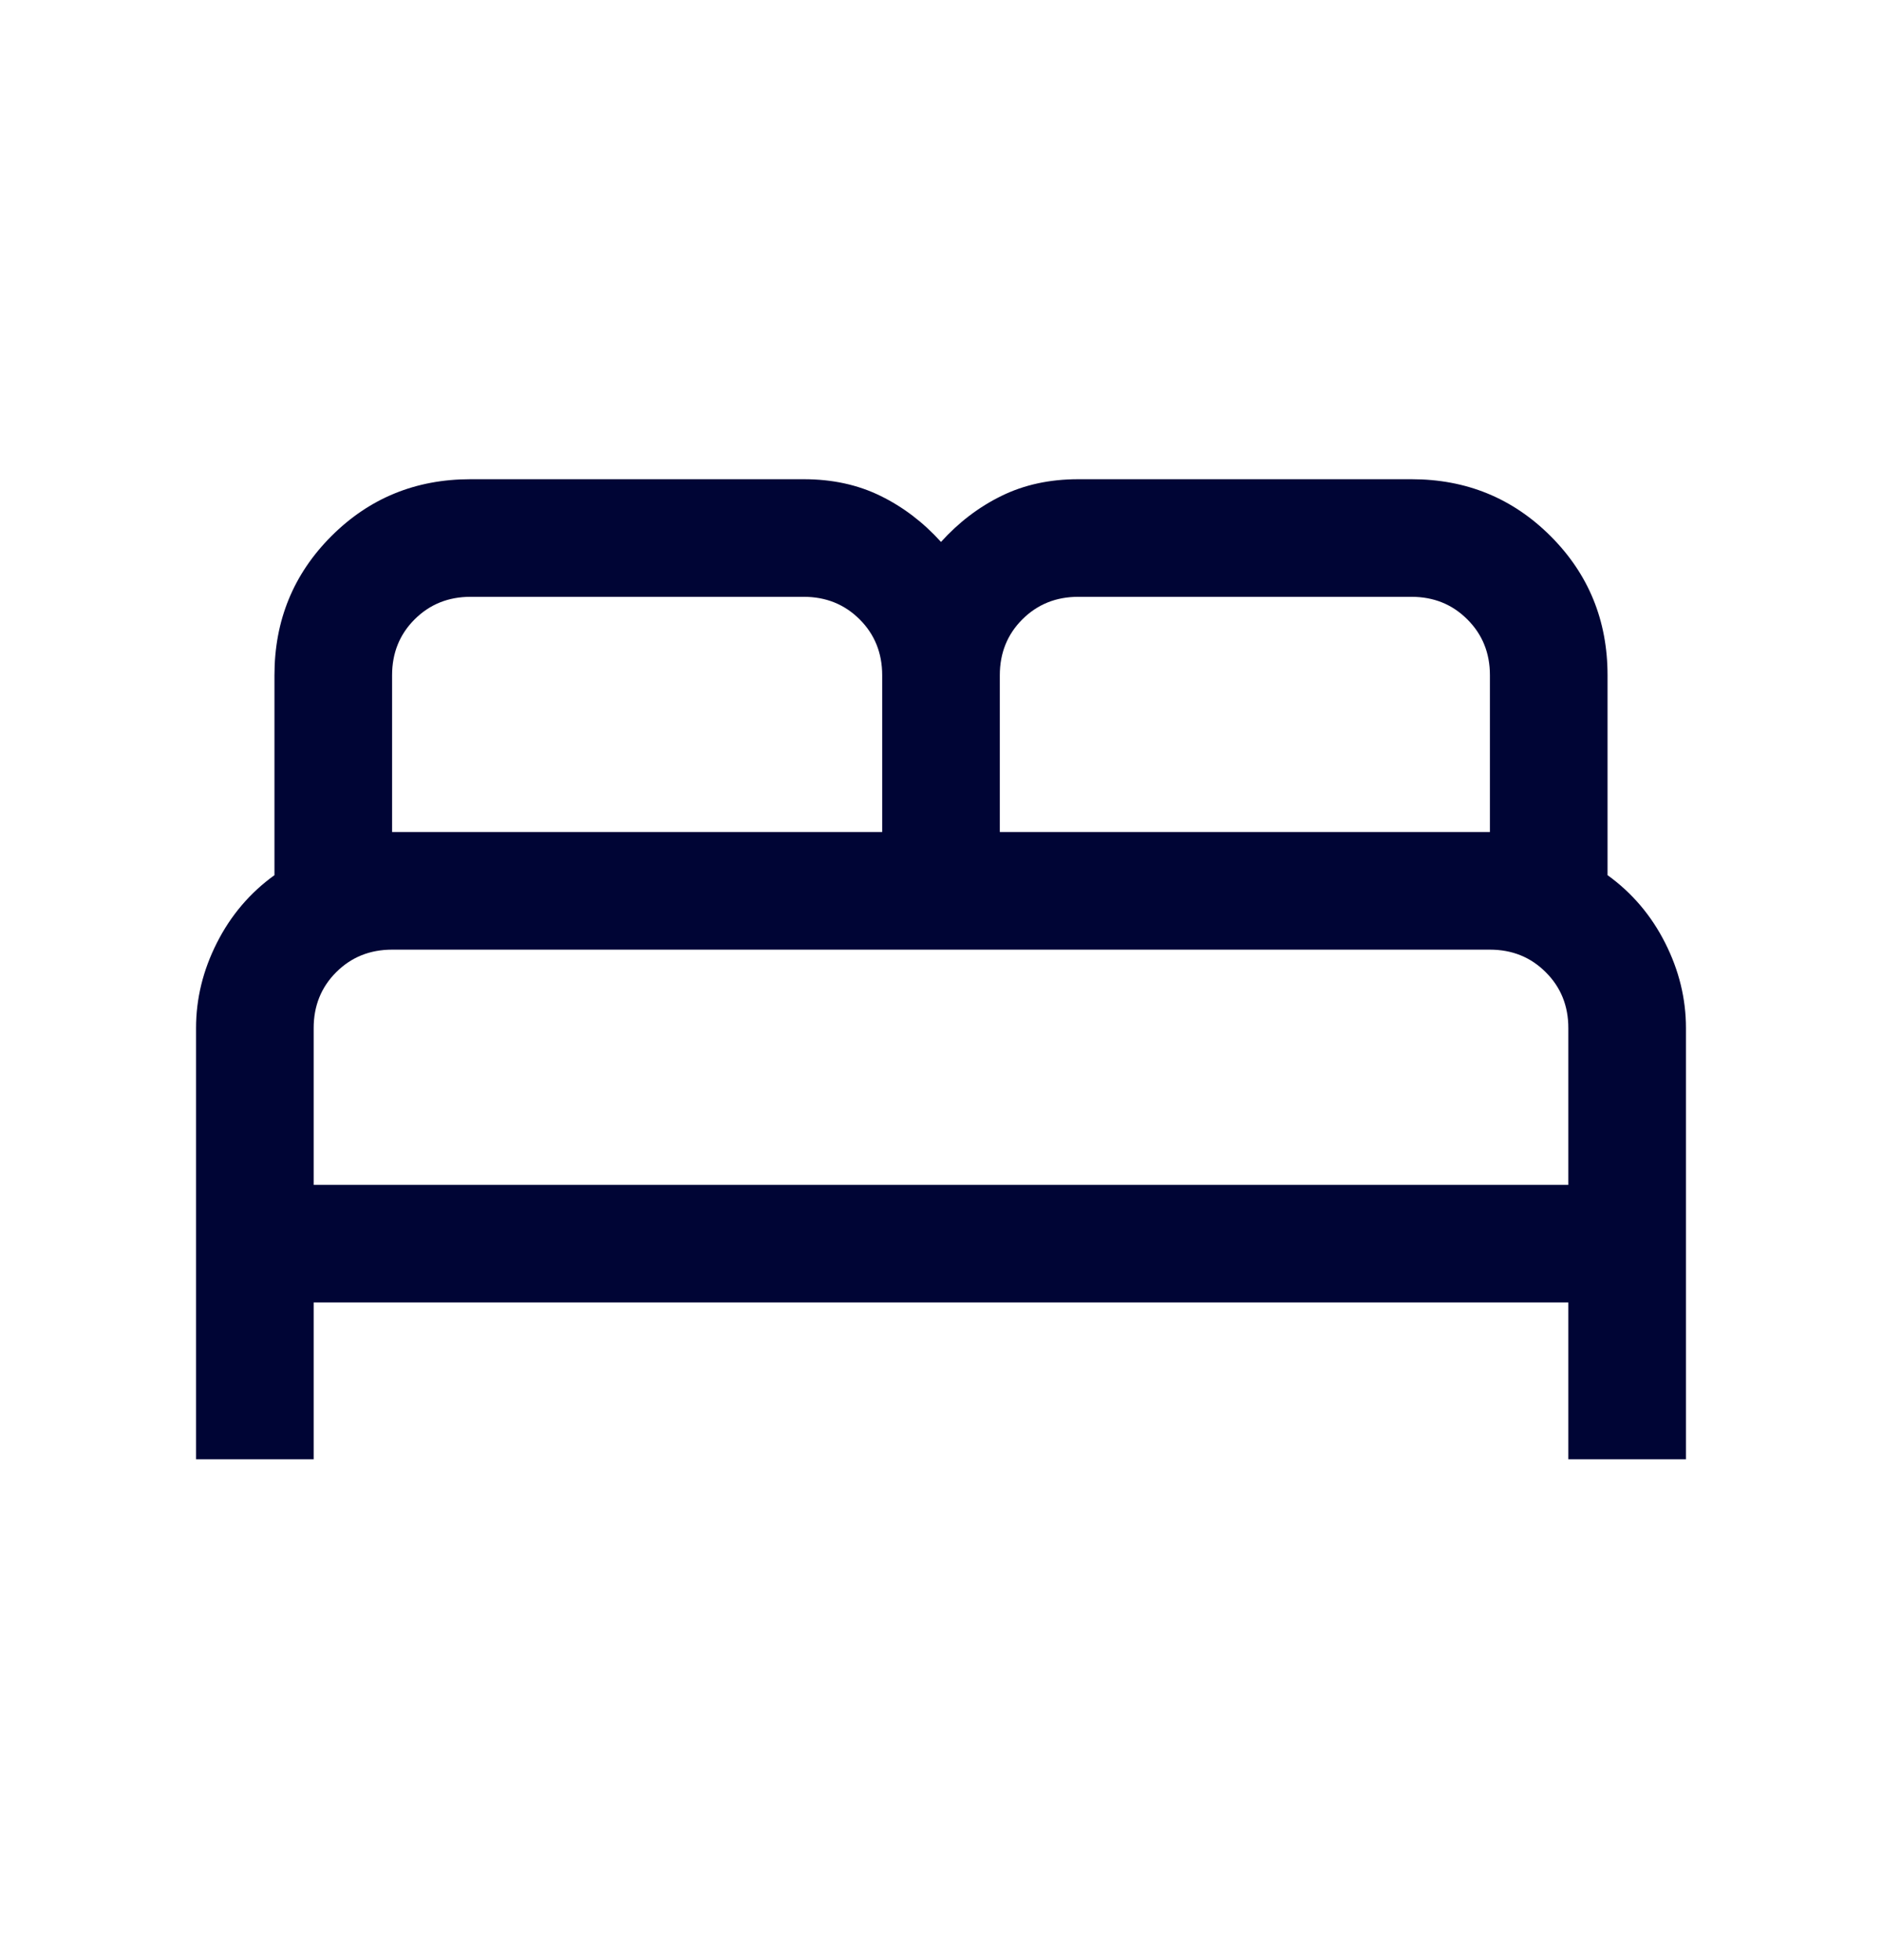 <svg width="24" height="25" viewBox="0 0 24 25" fill="none" xmlns="http://www.w3.org/2000/svg">
<mask id="mask0_563_510" style="mask-type:alpha" maskUnits="userSpaceOnUse" x="0" y="0" width="24" height="25">
<rect y="0.112" width="24" height="24" fill="#D9D9D9"/>
</mask>
<g mask="url(#mask0_563_510)">
<path d="M2.5 18.612V13.112C2.5 12.739 2.588 12.377 2.765 12.027C2.942 11.676 3.187 11.388 3.5 11.162V8.612C3.5 7.914 3.742 7.322 4.226 6.838C4.71 6.354 5.301 6.112 6 6.112H10.25C10.614 6.112 10.94 6.183 11.229 6.325C11.517 6.466 11.774 6.662 12 6.912C12.226 6.662 12.483 6.466 12.771 6.325C13.06 6.183 13.386 6.112 13.75 6.112H18C18.699 6.112 19.29 6.354 19.774 6.838C20.258 7.322 20.5 7.914 20.5 8.612V11.162C20.813 11.388 21.058 11.676 21.235 12.027C21.412 12.377 21.5 12.739 21.5 13.112V18.612H20V16.612H4V18.612H2.5ZM12.75 10.612H19V8.612C19 8.329 18.904 8.091 18.712 7.9C18.521 7.708 18.283 7.612 18 7.612H13.75C13.467 7.612 13.229 7.708 13.037 7.9C12.846 8.091 12.75 8.329 12.75 8.612V10.612ZM5 10.612H11.25V8.612C11.25 8.329 11.154 8.091 10.963 7.9C10.771 7.708 10.533 7.612 10.25 7.612H6C5.717 7.612 5.479 7.708 5.287 7.9C5.096 8.091 5 8.329 5 8.612V10.612ZM4 15.112H20V13.112C20 12.829 19.904 12.591 19.712 12.4C19.521 12.208 19.283 12.112 19 12.112H5C4.717 12.112 4.479 12.208 4.287 12.4C4.096 12.591 4 12.829 4 13.112V15.112Z" fill="#000535"/>
</g>
</svg>
